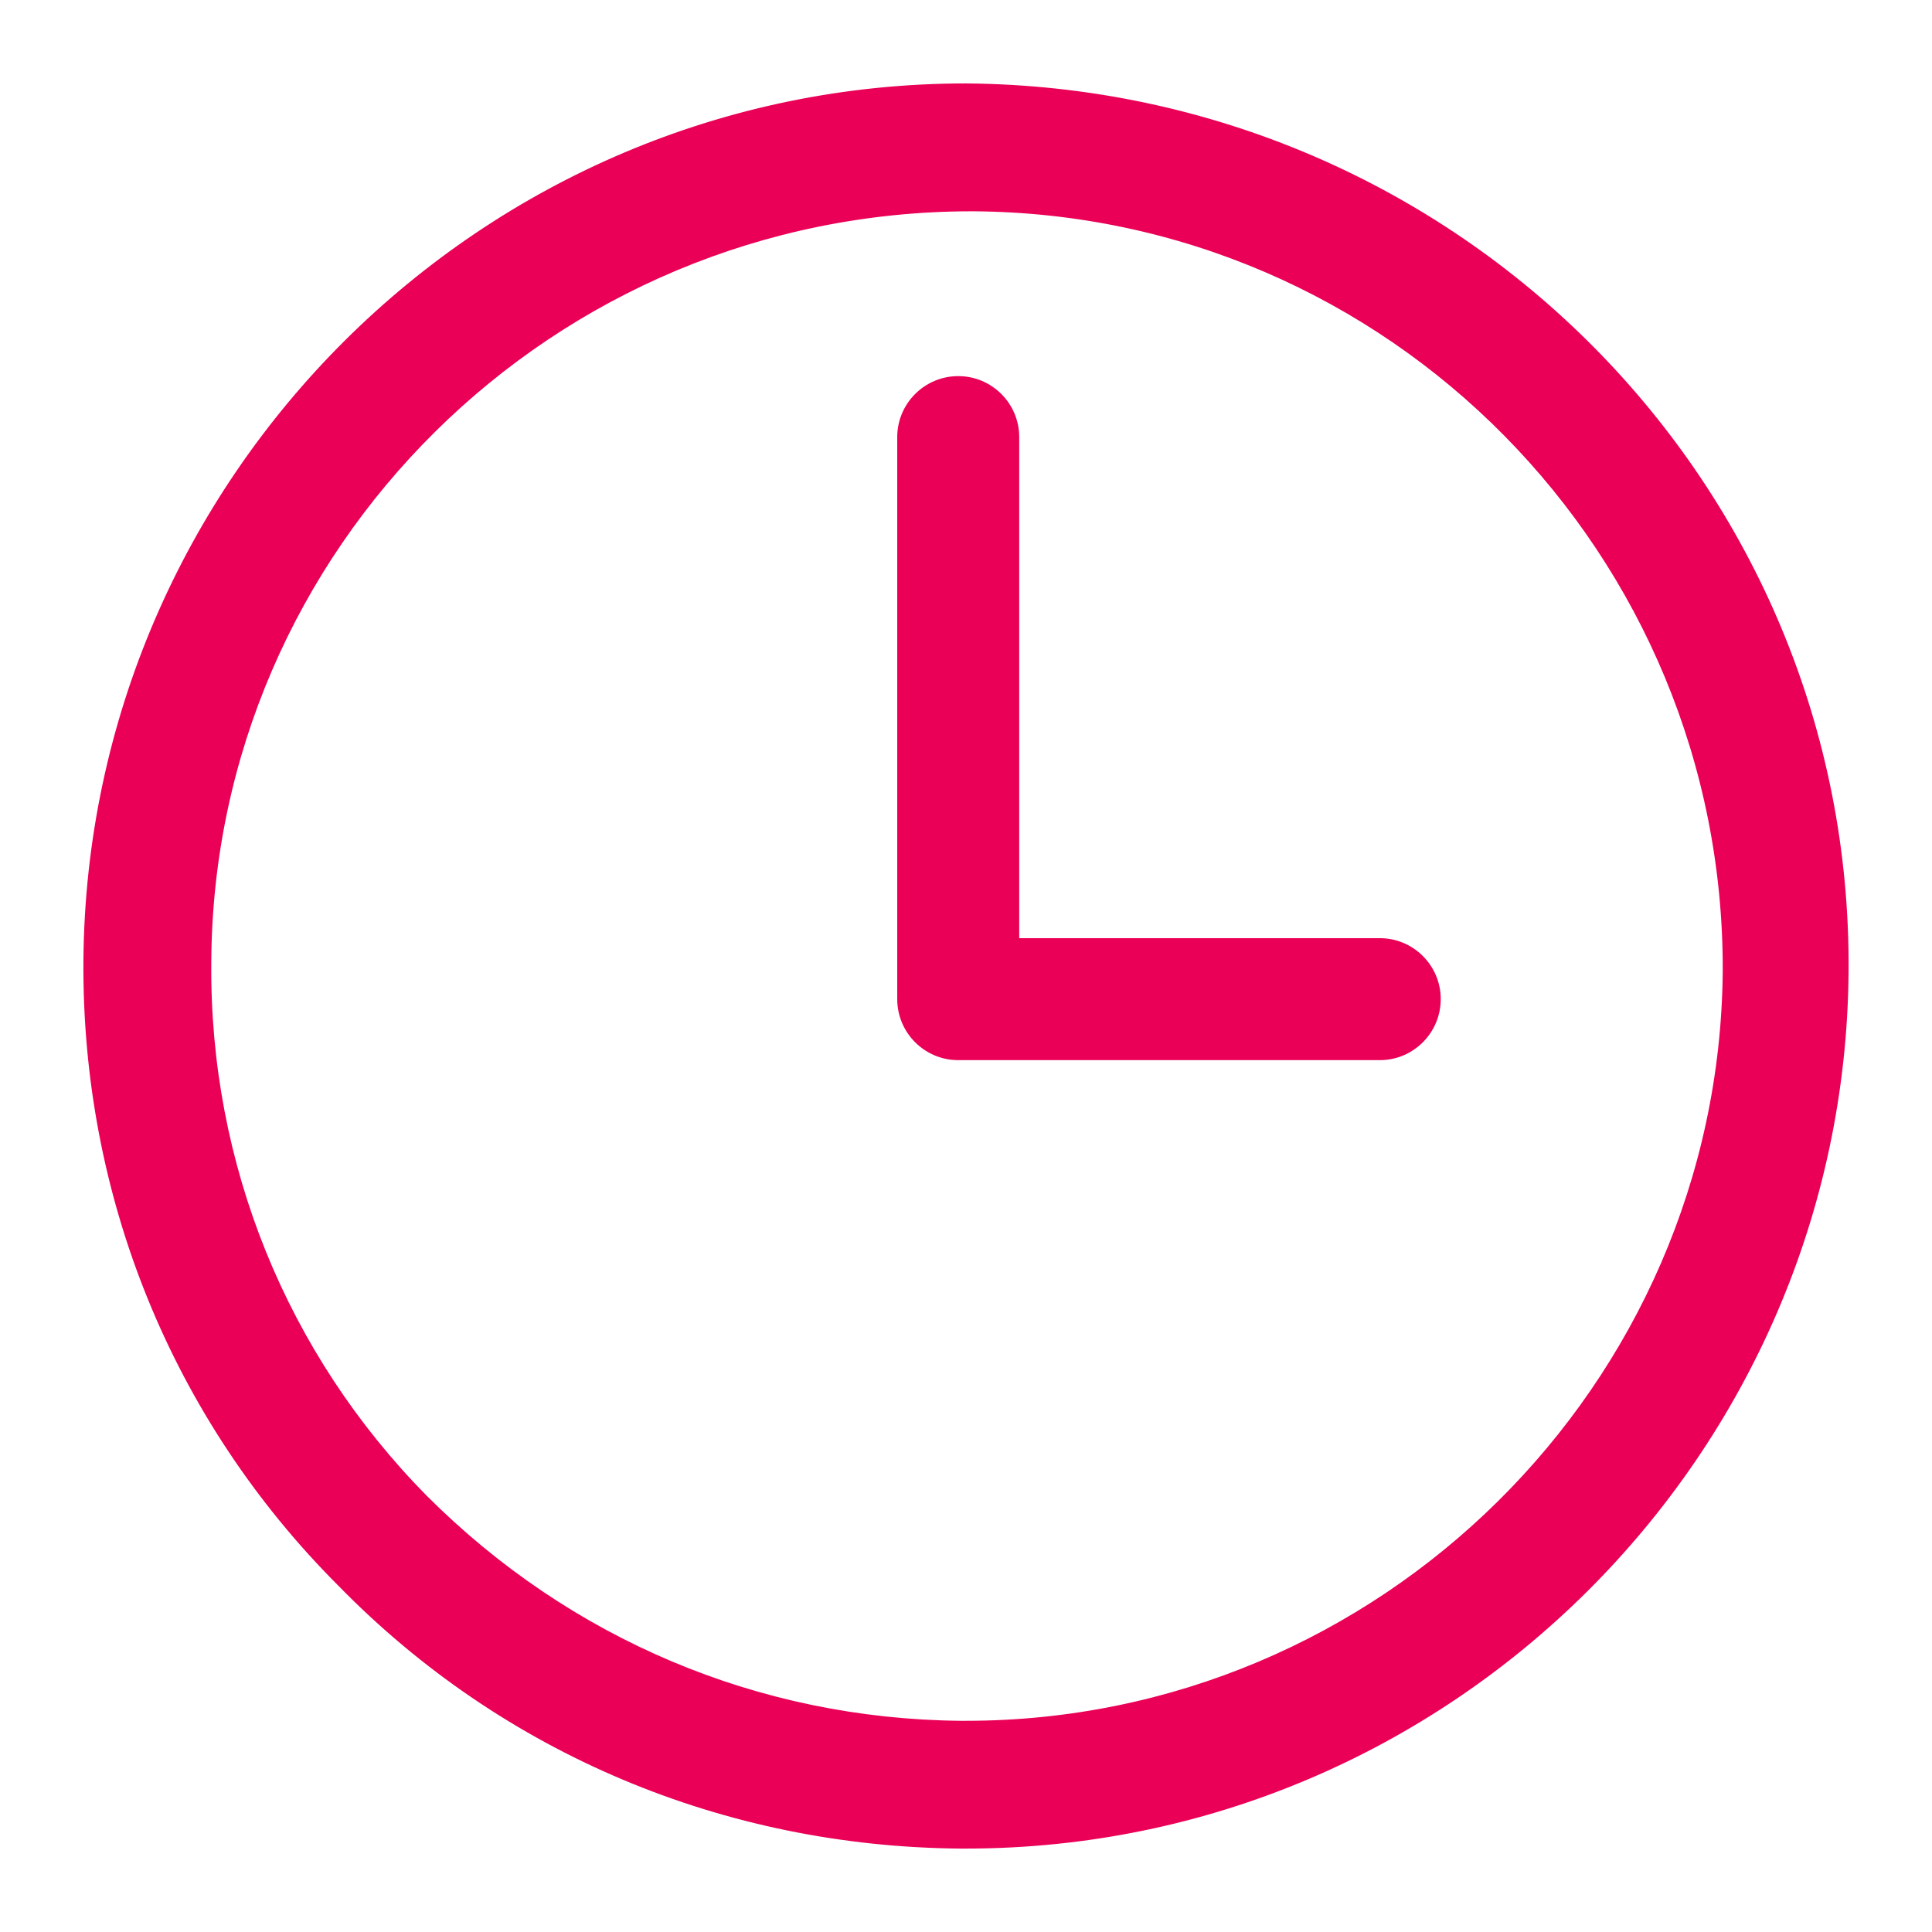 <svg width="22" height="22" viewBox="0 0 22 22" fill="none" xmlns="http://www.w3.org/2000/svg">
<path d="M11 1C5.511 1 1.045 5.467 1 10.933C0.978 13.6 2 16.133 3.889 18.022C5.756 19.933 8.267 20.978 10.934 21H11C16.489 21 20.956 16.533 21 11.067C21.045 5.556 16.578 1.044 11 1ZM11 19.645H10.934C8.623 19.622 6.467 18.711 4.823 17.067C3.223 15.444 2.334 13.267 2.356 10.956C2.378 6.222 6.267 2.356 11.067 2.356C15.845 2.378 19.689 6.289 19.667 11.067C19.623 15.8 15.734 19.645 11 19.645Z" fill="#EA0056" stroke="#EA0056" stroke-width="0.1"/>
<path d="M15.712 10.733H11.556V4.977C11.556 4.622 11.267 4.333 10.912 4.333C10.556 4.333 10.267 4.622 10.267 4.977V11.377C10.267 11.733 10.556 12.022 10.912 12.022H15.712C16.067 12.022 16.356 11.733 16.356 11.377C16.356 11.022 16.067 10.733 15.712 10.733Z" fill="#EA0056" stroke="#EA0056" stroke-width="0.1"/>
</svg>
